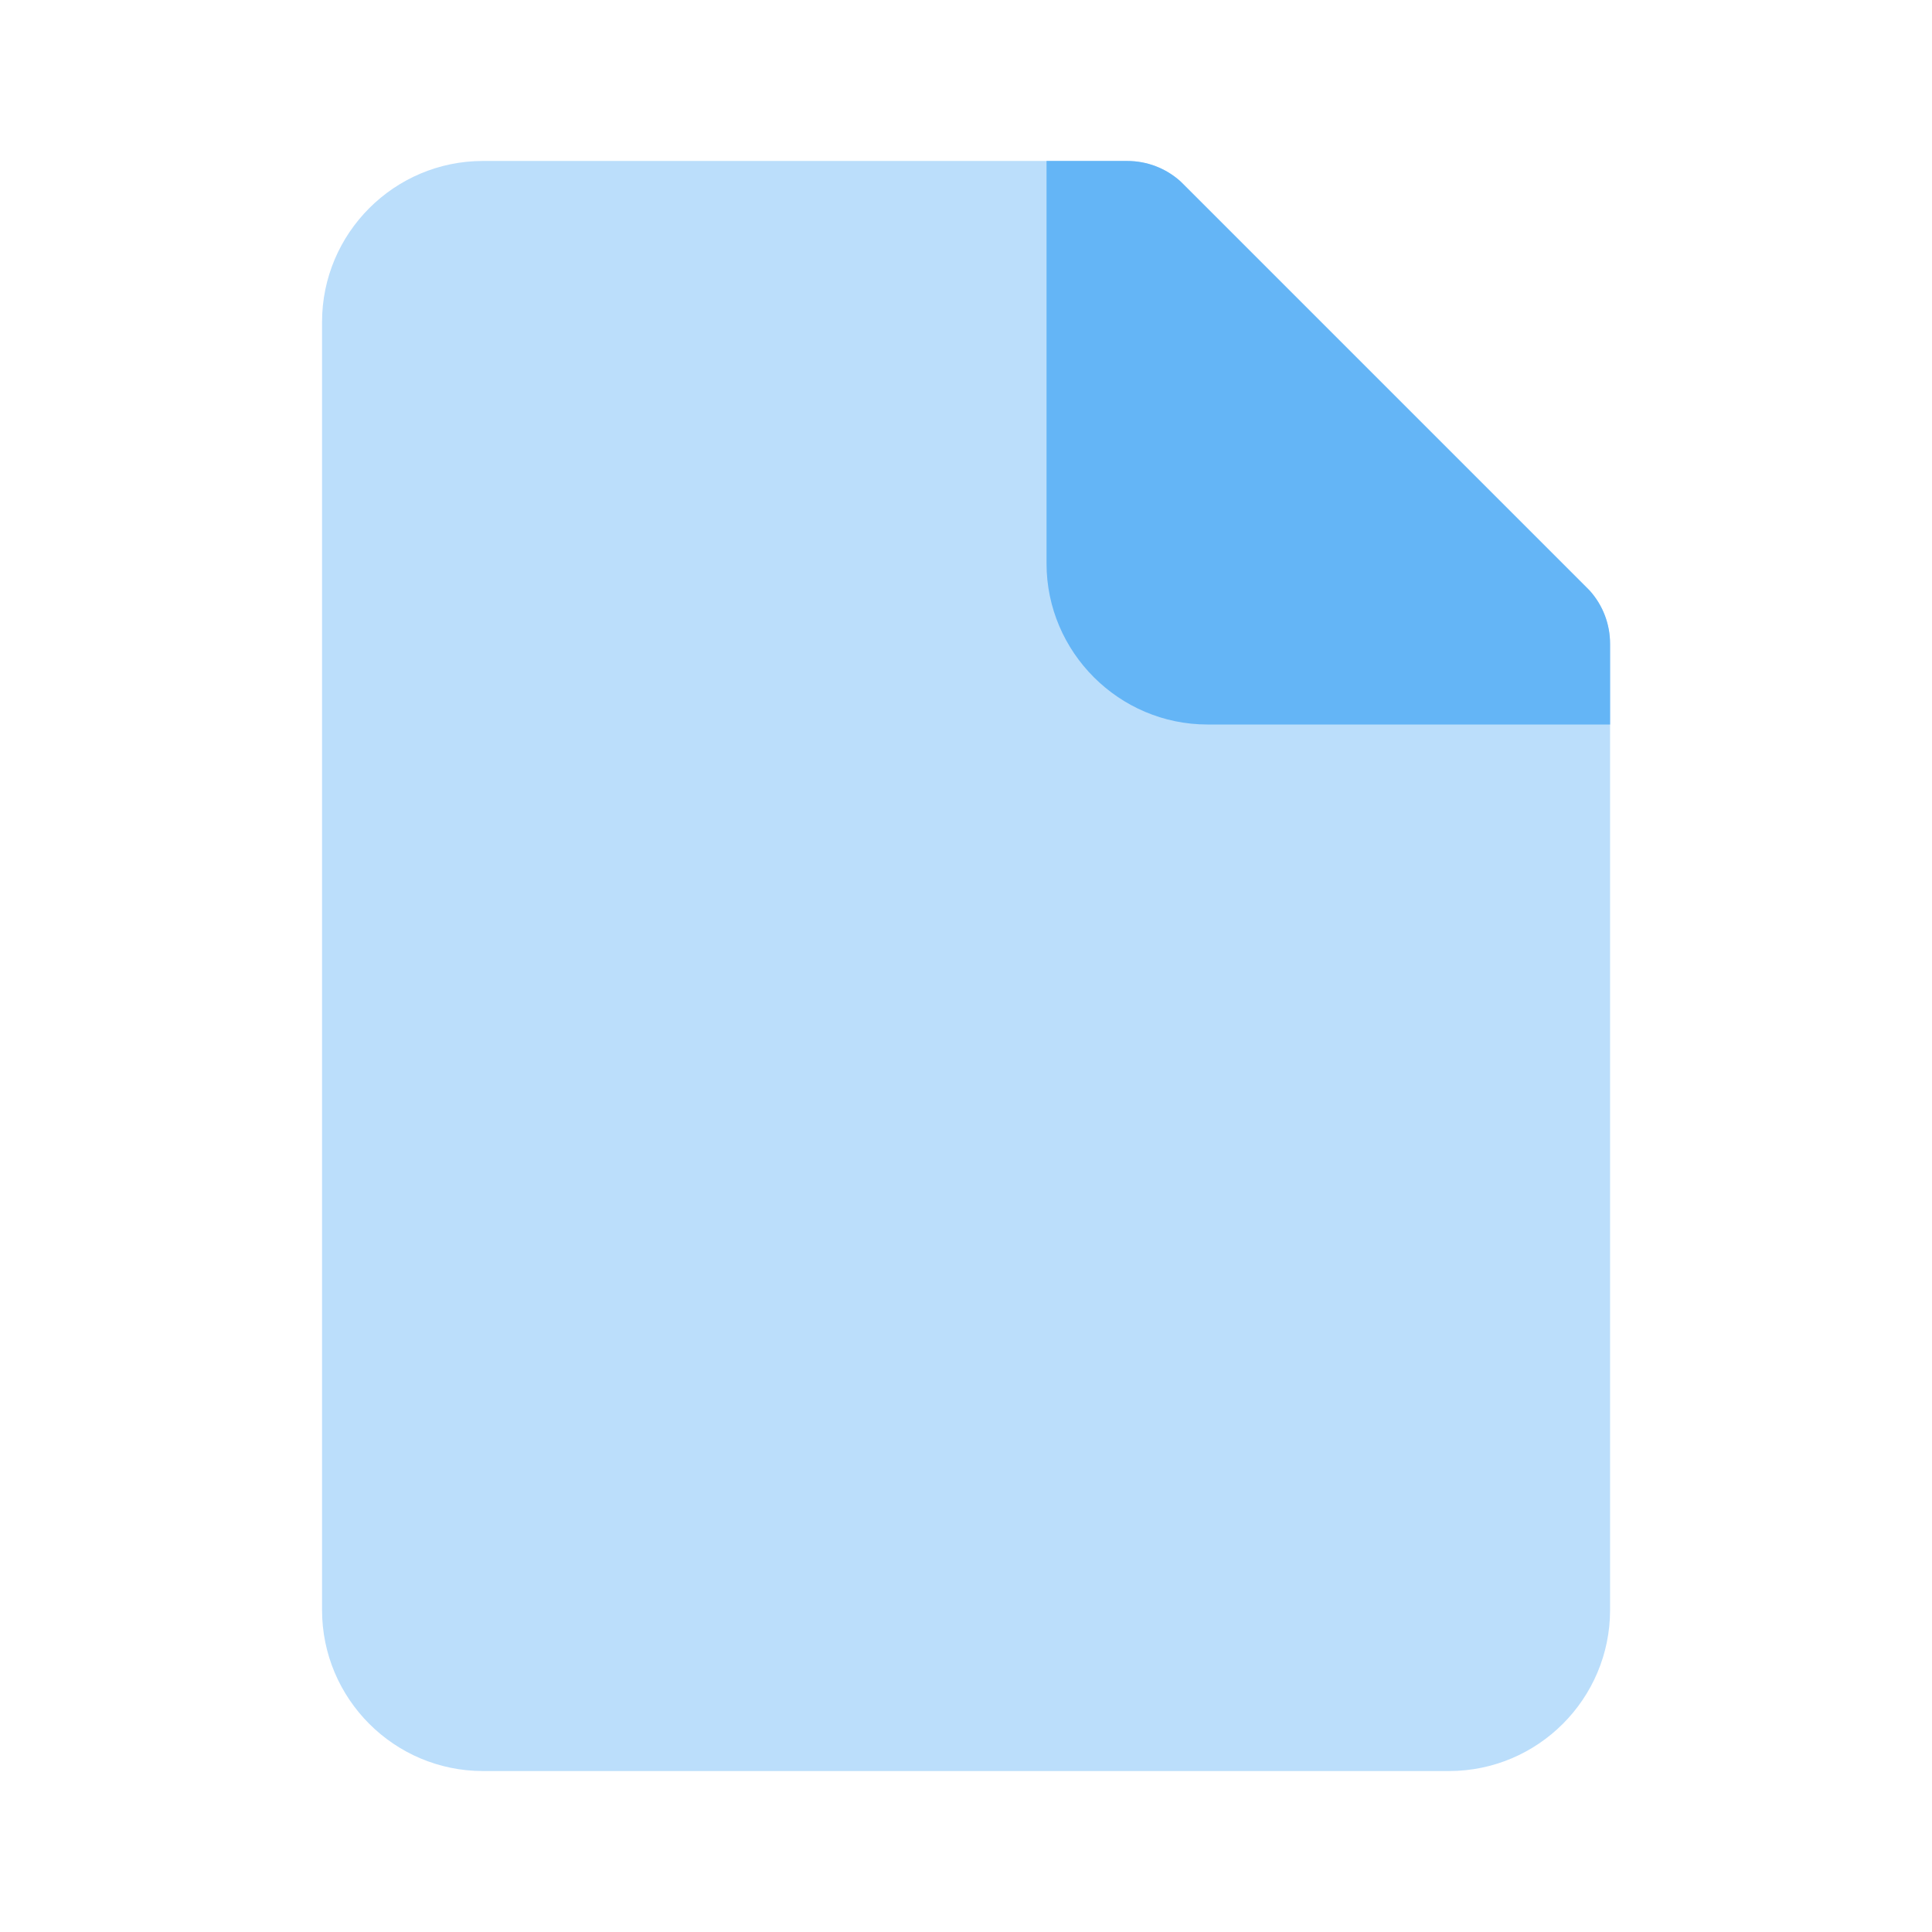 <svg width="16" height="16" viewBox="0 0 16 16" fill="none" xmlns="http://www.w3.org/2000/svg">
<path d="M13.138 4.862L9.805 1.529C9.68 1.403 9.51 1.333 9.334 1.333H4C3.265 1.333 2.667 1.931 2.667 2.667V13.333C2.667 14.069 3.265 14.667 4 14.667H12C12.736 14.667 13.334 14.069 13.334 13.333V5.333C13.334 5.156 13.264 4.987 13.138 4.862Z" fill="#BBDEFB"/>
<path d="M13.334 5.333V6H10C9.267 6 8.667 5.4 8.667 4.667V1.333H9.334C9.5 1.333 9.654 1.393 9.774 1.5L13.167 4.893C13.274 5.013 13.334 5.167 13.334 5.333Z" fill="#64B5F6"/>
</svg>
